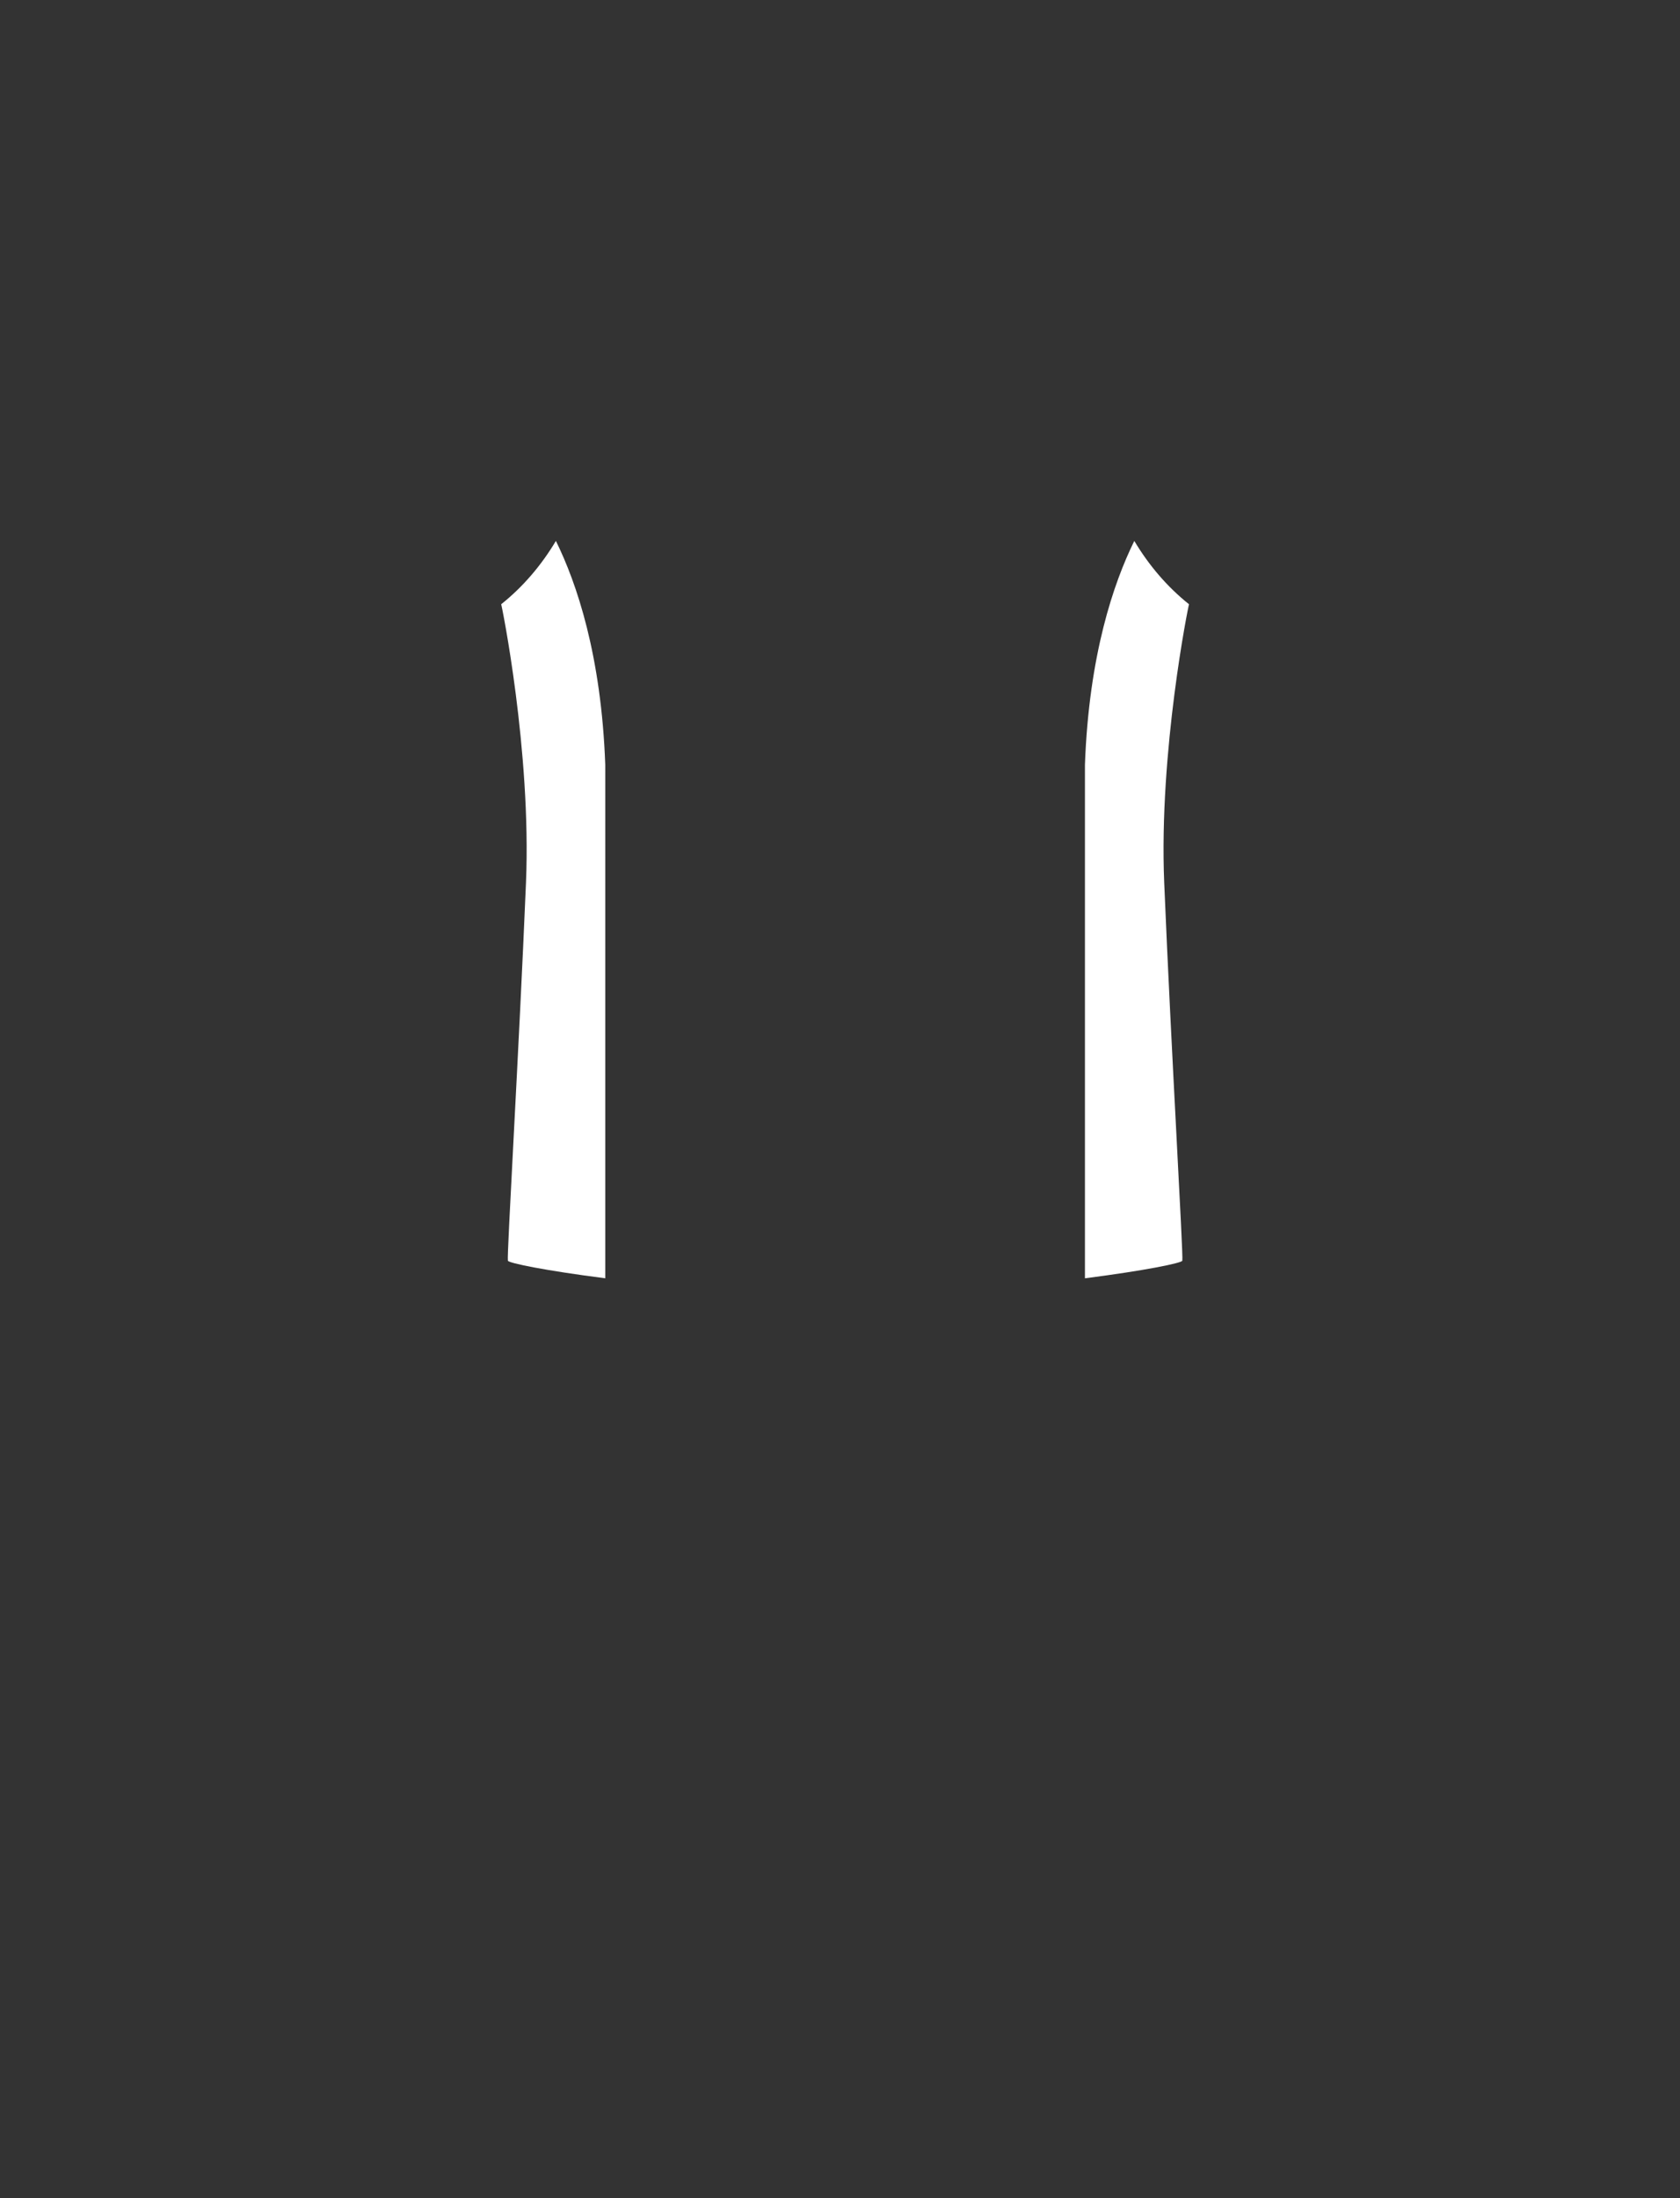 <?xml version="1.0" encoding="utf-8"?>
<!-- Generator: Adobe Illustrator 21.1.0, SVG Export Plug-In . SVG Version: 6.00 Build 0)  -->
<svg version="1.1" id="圖層_1" xmlns="http://www.w3.org/2000/svg" xmlns:xlink="http://www.w3.org/1999/xlink" x="0px" y="0px"
	 viewBox="0 0 1300 1700" enable-background="new 0 0 1300 1700" xml:space="preserve">
<rect x="0" y="0" width="1300" height="1700" fill="#333333" stroke="none"/>
<path fill="#FFFFFF" d="M839.532,892.525c0,3.021,0,6.012,0,8.975c0,6.338,0,12.531,0,18.568c0,26.279,0,49.557,0,68.534
	c45.956-5.886,74.969-11.767,75.355-13.62c0.88-4.228-8.557-161.45-14.011-292.369c-4.228-101.495,18.883-215.242,19.2-215.291
	c-16.937-13.514-31.102-30.149-42.34-48.982c-16.014,32.496-35.127,88.326-38.204,173.113
	C839.532,689.376,839.532,803.628,839.532,892.525z"/>
<path fill="#FFFFFF" d="M468.355,892.525c0,3.021,0,6.012,0,8.975c0,6.338,0,12.531,0,18.568c0,26.279,0,49.557,0,68.533
	c-45.956-5.885-74.969-11.766-75.354-13.619c-0.88-4.229,8.557-161.451,14.011-292.37c4.228-101.495-18.883-215.242-19.2-215.292
	c16.936-13.514,31.102-30.149,42.34-48.982c16.014,32.496,35.127,88.326,38.204,173.113
	C468.355,689.376,468.355,803.628,468.355,892.525z"/>
</svg>
